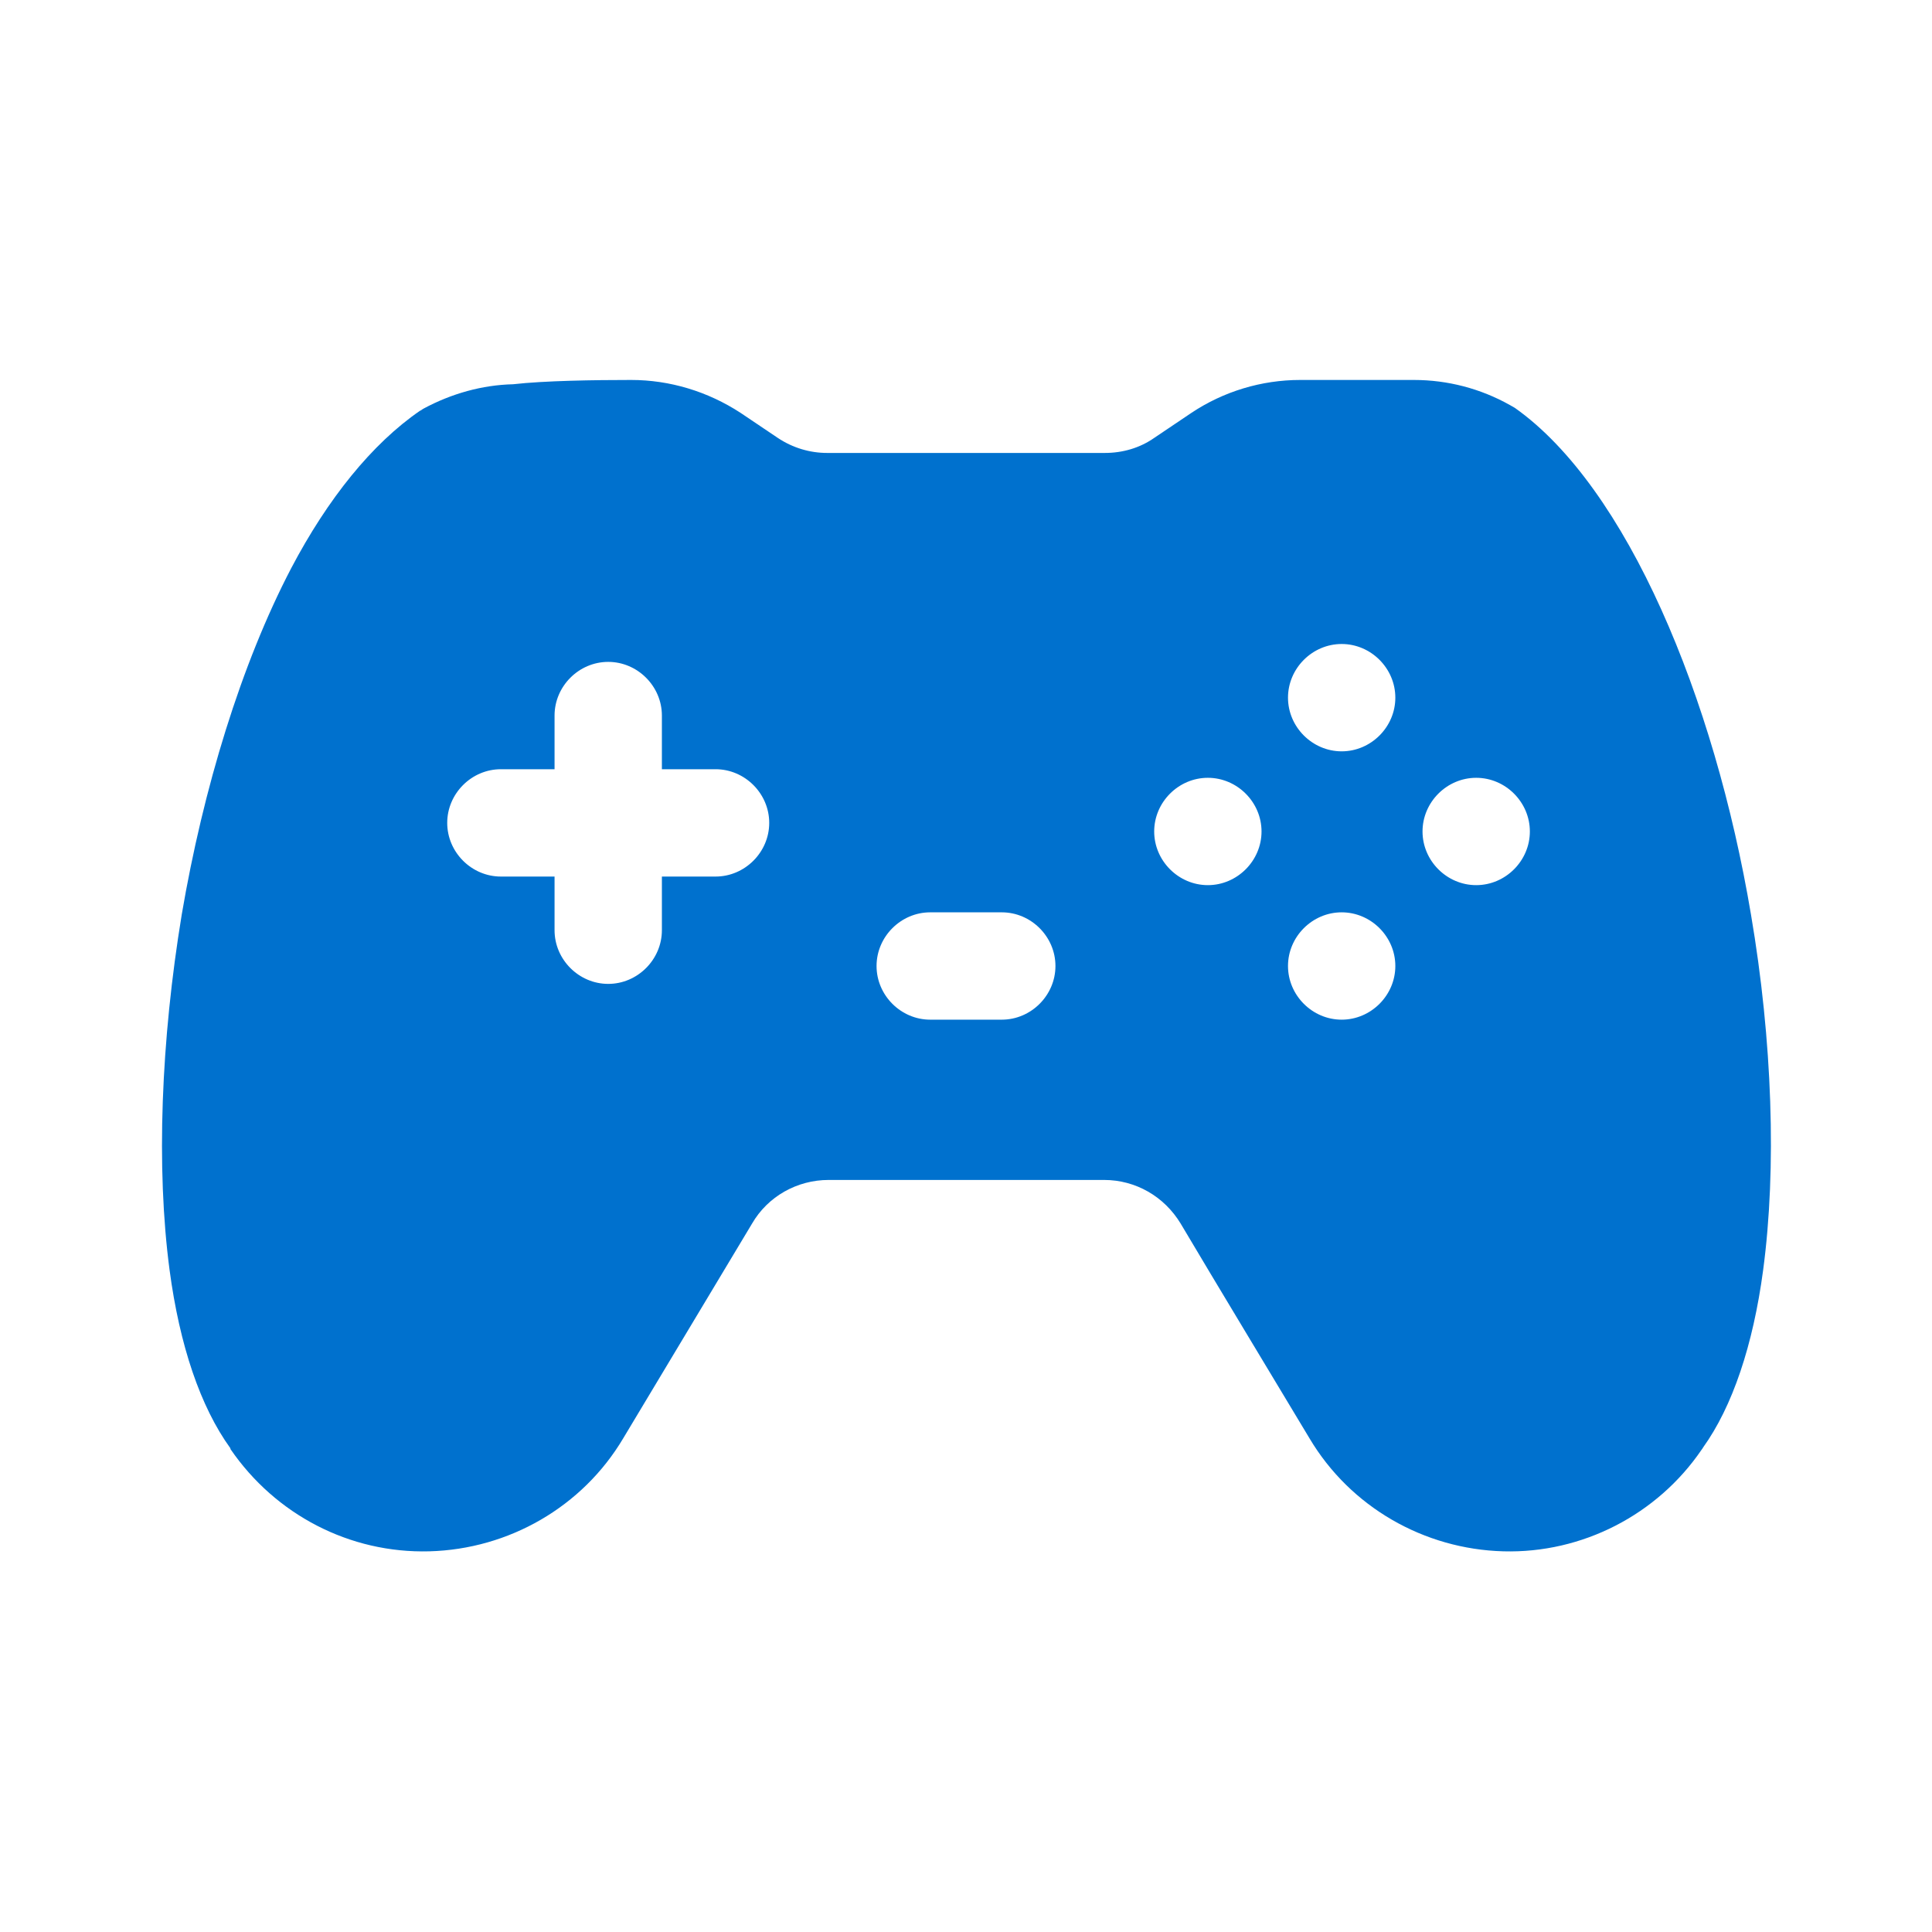 <?xml version="1.0" encoding="UTF-8"?> <svg xmlns="http://www.w3.org/2000/svg" xmlns:xlink="http://www.w3.org/1999/xlink" version="1.1" id="Capa_1" x="0px" y="0px" viewBox="0 0 27 27" style="enable-background:new 0 0 27 27;" xml:space="preserve"> <style type="text/css"> .st0{fill-rule:evenodd;clip-rule:evenodd;fill:#0071CE;} </style> <g> <g> <path class="st0" d="M23.8,20.23c0,0-0.01,0.02-0.02,0.03c-0.62,0.91-1.67,1.45-2.77,1.42c-1.11-0.03-2.14-0.62-2.71-1.58 c-0.54-0.9-1.29-2.14-1.8-3c-0.23-0.38-0.63-0.61-1.07-0.61h-3.85c-0.44,0-0.85,0.23-1.07,0.61l-1.8,3 c-0.57,0.96-1.6,1.55-2.71,1.58c-1.11,0.03-2.15-0.51-2.78-1.43c0,0,0,0,0-0.01c-0.42-0.58-0.71-1.44-0.85-2.49 c-0.19-1.43-0.12-3.21,0.17-4.97c0.3-1.76,0.83-3.5,1.53-4.84c0.51-0.97,1.13-1.74,1.8-2.2C5.88,5.74,5.9,5.72,5.92,5.71 C6.31,5.5,6.74,5.38,7.17,5.37c0.44-0.05,1.14-0.06,1.65-0.06c0.54,0,1.07,0.16,1.53,0.46l0.52,0.35 c0.21,0.14,0.45,0.21,0.69,0.21h3.88c0.25,0,0.49-0.07,0.69-0.21l0.52-0.35c0.45-0.3,0.98-0.46,1.52-0.46h1.59 c0.47,0,0.93,0.12,1.34,0.35c0.02,0.01,0.05,0.03,0.07,0.04c1.57,1.11,2.79,4.05,3.3,7.08c0.3,1.76,0.36,3.55,0.17,4.97 C24.5,18.8,24.21,19.66,23.8,20.23z M7.75,12.25V13c0,0.41,0.34,0.75,0.75,0.75c0.41,0,0.75-0.34,0.75-0.75v-0.75H10 c0.41,0,0.75-0.34,0.75-0.75s-0.34-0.75-0.75-0.75H9.25V10c0-0.41-0.34-0.75-0.75-0.75c-0.41,0-0.75,0.34-0.75,0.75v0.75H7 c-0.41,0-0.75,0.34-0.75,0.75S6.59,12.25,7,12.25H7.75z M18.75,9C18.34,9,18,9.34,18,9.75c0,0.41,0.34,0.75,0.75,0.75 s0.75-0.34,0.75-0.75C19.5,9.34,19.16,9,18.75,9z M16.13,11.62c0,0.41,0.34,0.75,0.75,0.75s0.75-0.34,0.75-0.75 s-0.34-0.75-0.75-0.75S16.13,11.21,16.13,11.62z M18.75,12.75c-0.41,0-0.75,0.34-0.75,0.75s0.34,0.75,0.75,0.75 s0.75-0.34,0.75-0.75S19.16,12.75,18.75,12.75z M19.88,11.62c0,0.41,0.34,0.75,0.75,0.75s0.75-0.34,0.75-0.75 s-0.34-0.75-0.75-0.75S19.88,11.21,19.88,11.62z M13,14.25h1c0.41,0,0.75-0.34,0.75-0.75s-0.34-0.75-0.75-0.75h-1 c-0.41,0-0.75,0.34-0.75,0.75S12.59,14.25,13,14.25z"></path> </g> </g> </svg> 